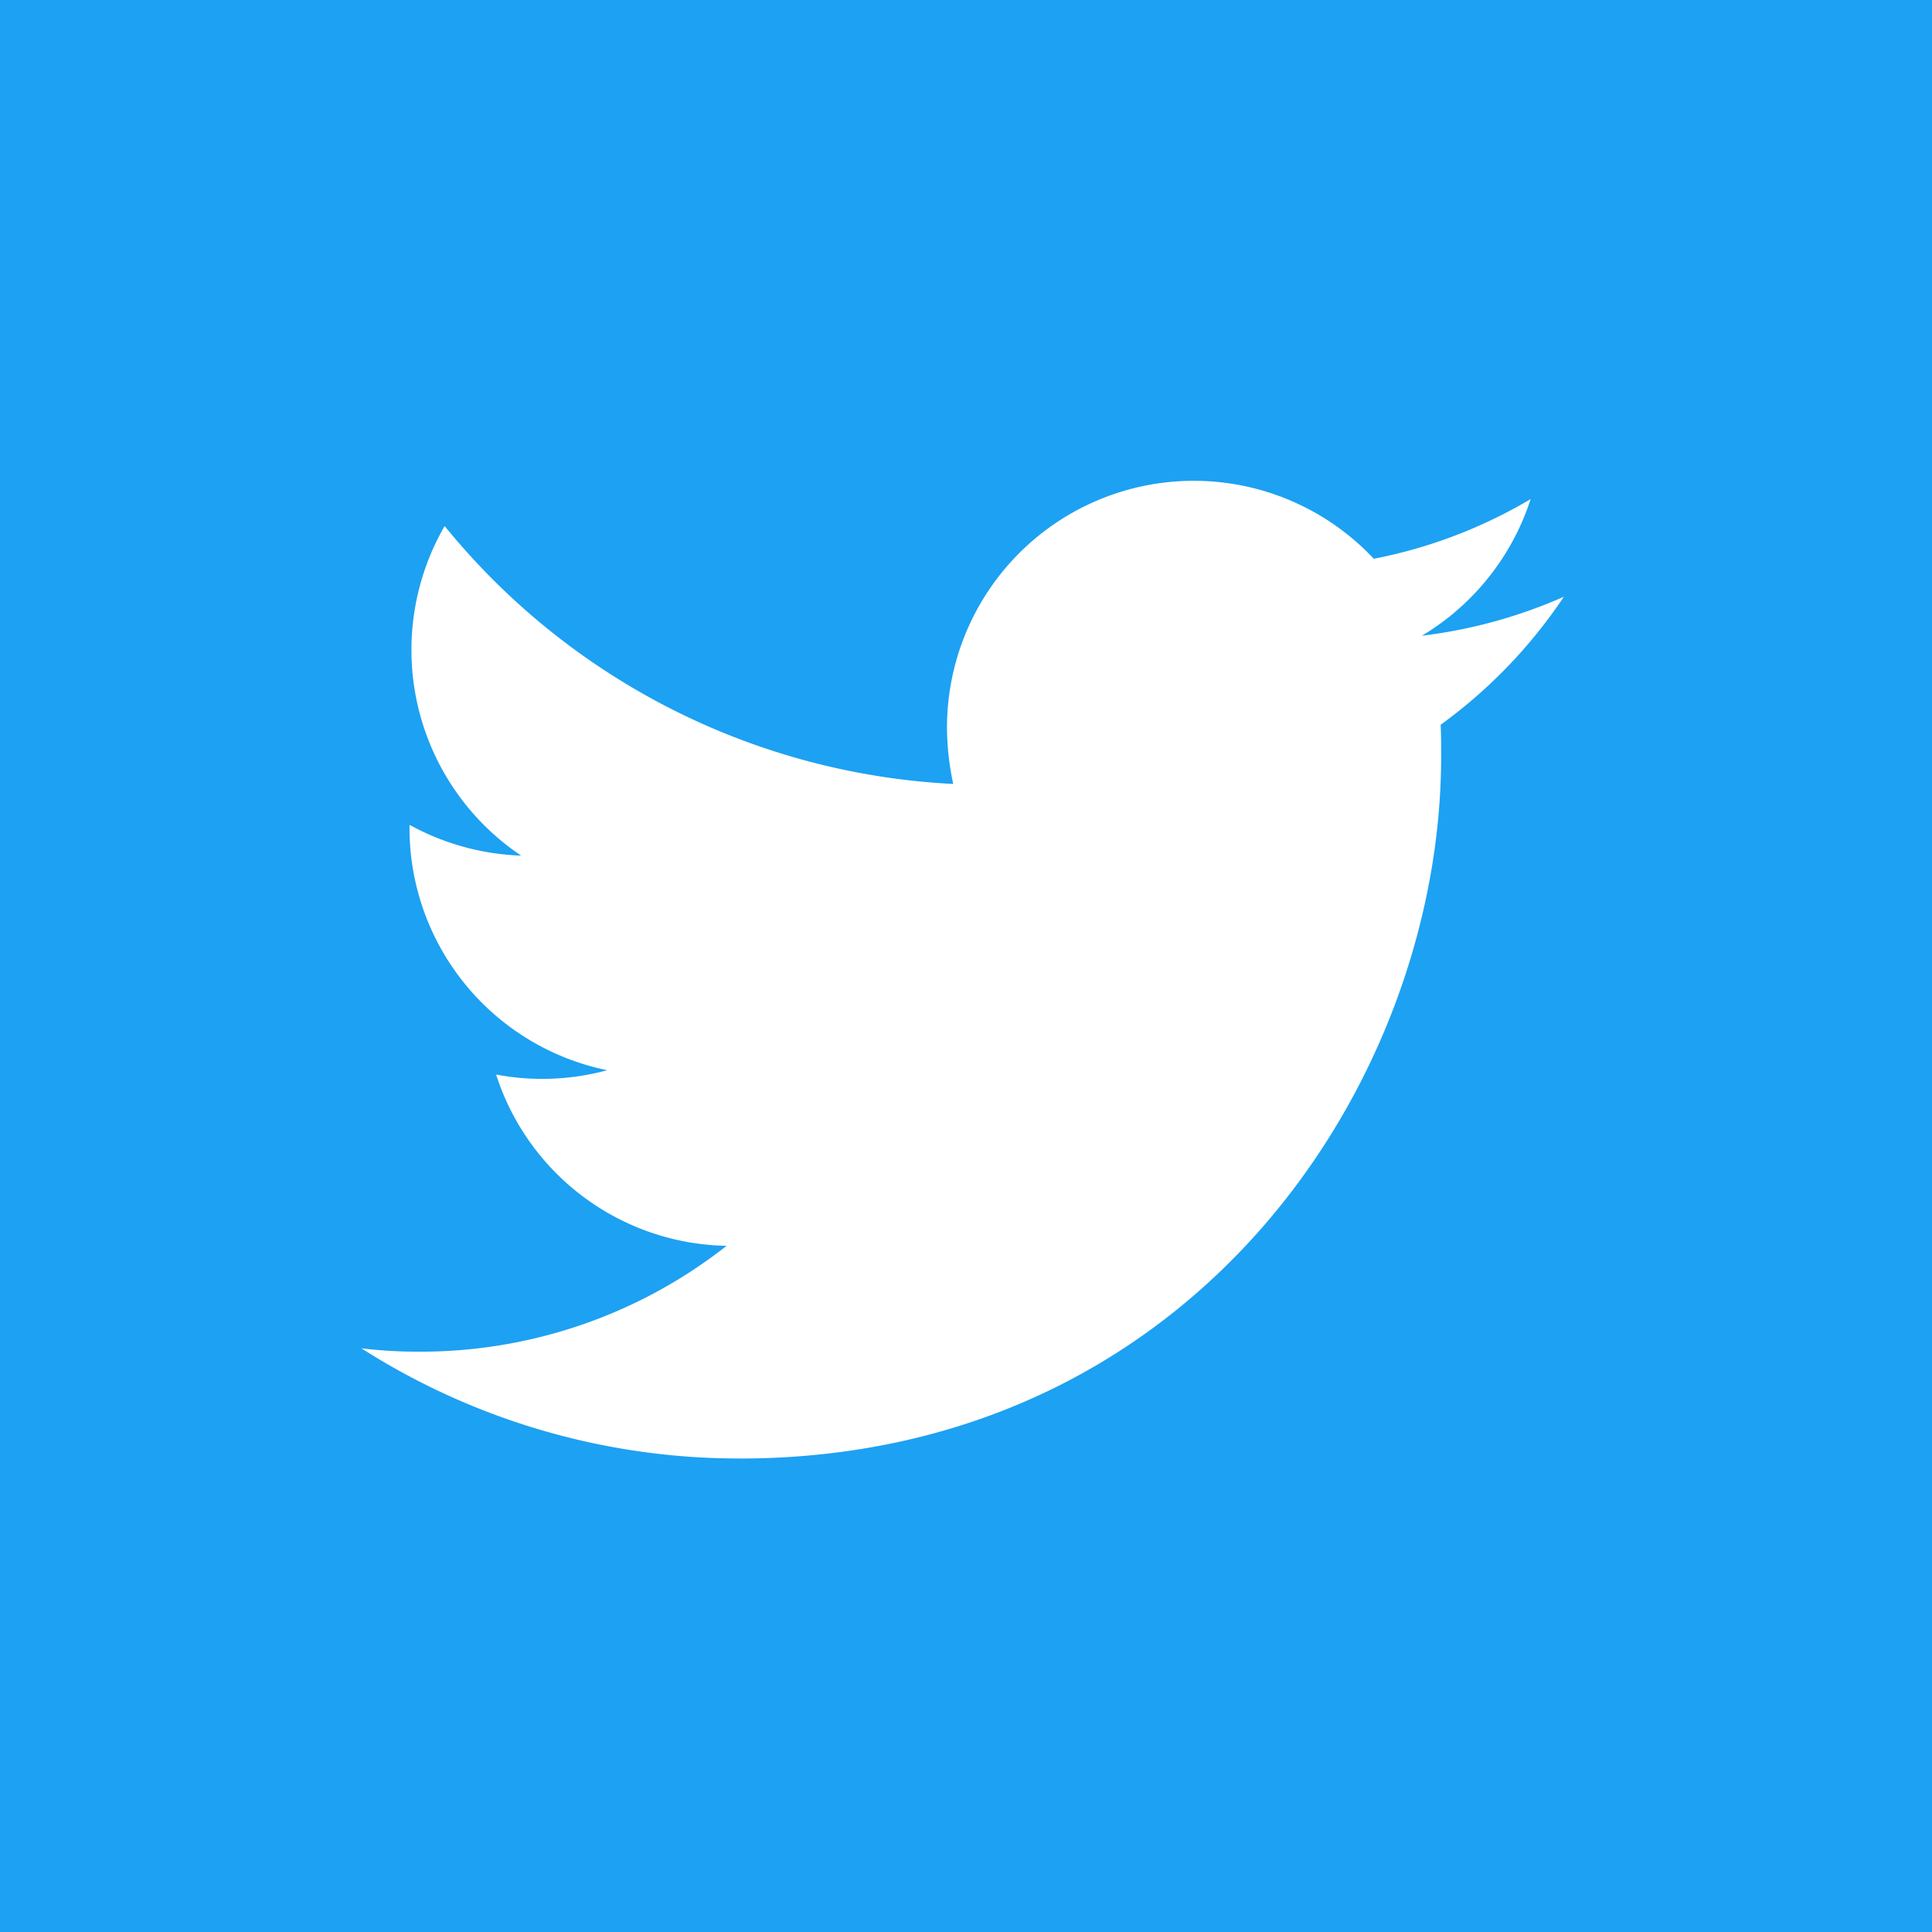 <svg xmlns="http://www.w3.org/2000/svg" width="70" height="70" viewBox="0 0 70 70">
  <g id="Twitter_Social_Icon_Square_Color" transform="translate(0 0.352)">
    <g id="Dark_Blue" transform="translate(0 -0.352)">
      <rect id="長方形_1283" data-name="長方形 1283" width="70" height="70" fill="#1da1f2"/>
    </g>
    <g id="Logo__x2014__FIXED" transform="translate(13.093 17.068)">
      <path id="パス_1694" data-name="パス 1694" d="M88.786,133.826c16.44,0,25.436-13.633,25.436-25.436,0-.384,0-.767-.017-1.151a18.213,18.213,0,0,0,4.463-4.637,18.118,18.118,0,0,1-5.143,1.412,8.994,8.994,0,0,0,3.94-4.951,17.782,17.782,0,0,1-5.683,2.162,8.942,8.942,0,0,0-15.464,6.119,9.88,9.88,0,0,0,.227,2.04,25.386,25.386,0,0,1-18.428-9.345,8.976,8.976,0,0,0,2.772,11.942,9.042,9.042,0,0,1-4.045-1.116v.122a8.959,8.959,0,0,0,7.165,8.769,8.992,8.992,0,0,1-4.027.157,8.939,8.939,0,0,0,8.351,6.206,17.93,17.93,0,0,1-11.105,3.835,17.206,17.206,0,0,1-2.127-.122,25.429,25.429,0,0,0,13.686,3.992" transform="translate(-75.1 -98.4)" fill="#fff"/>
    </g>
  </g>
</svg>
